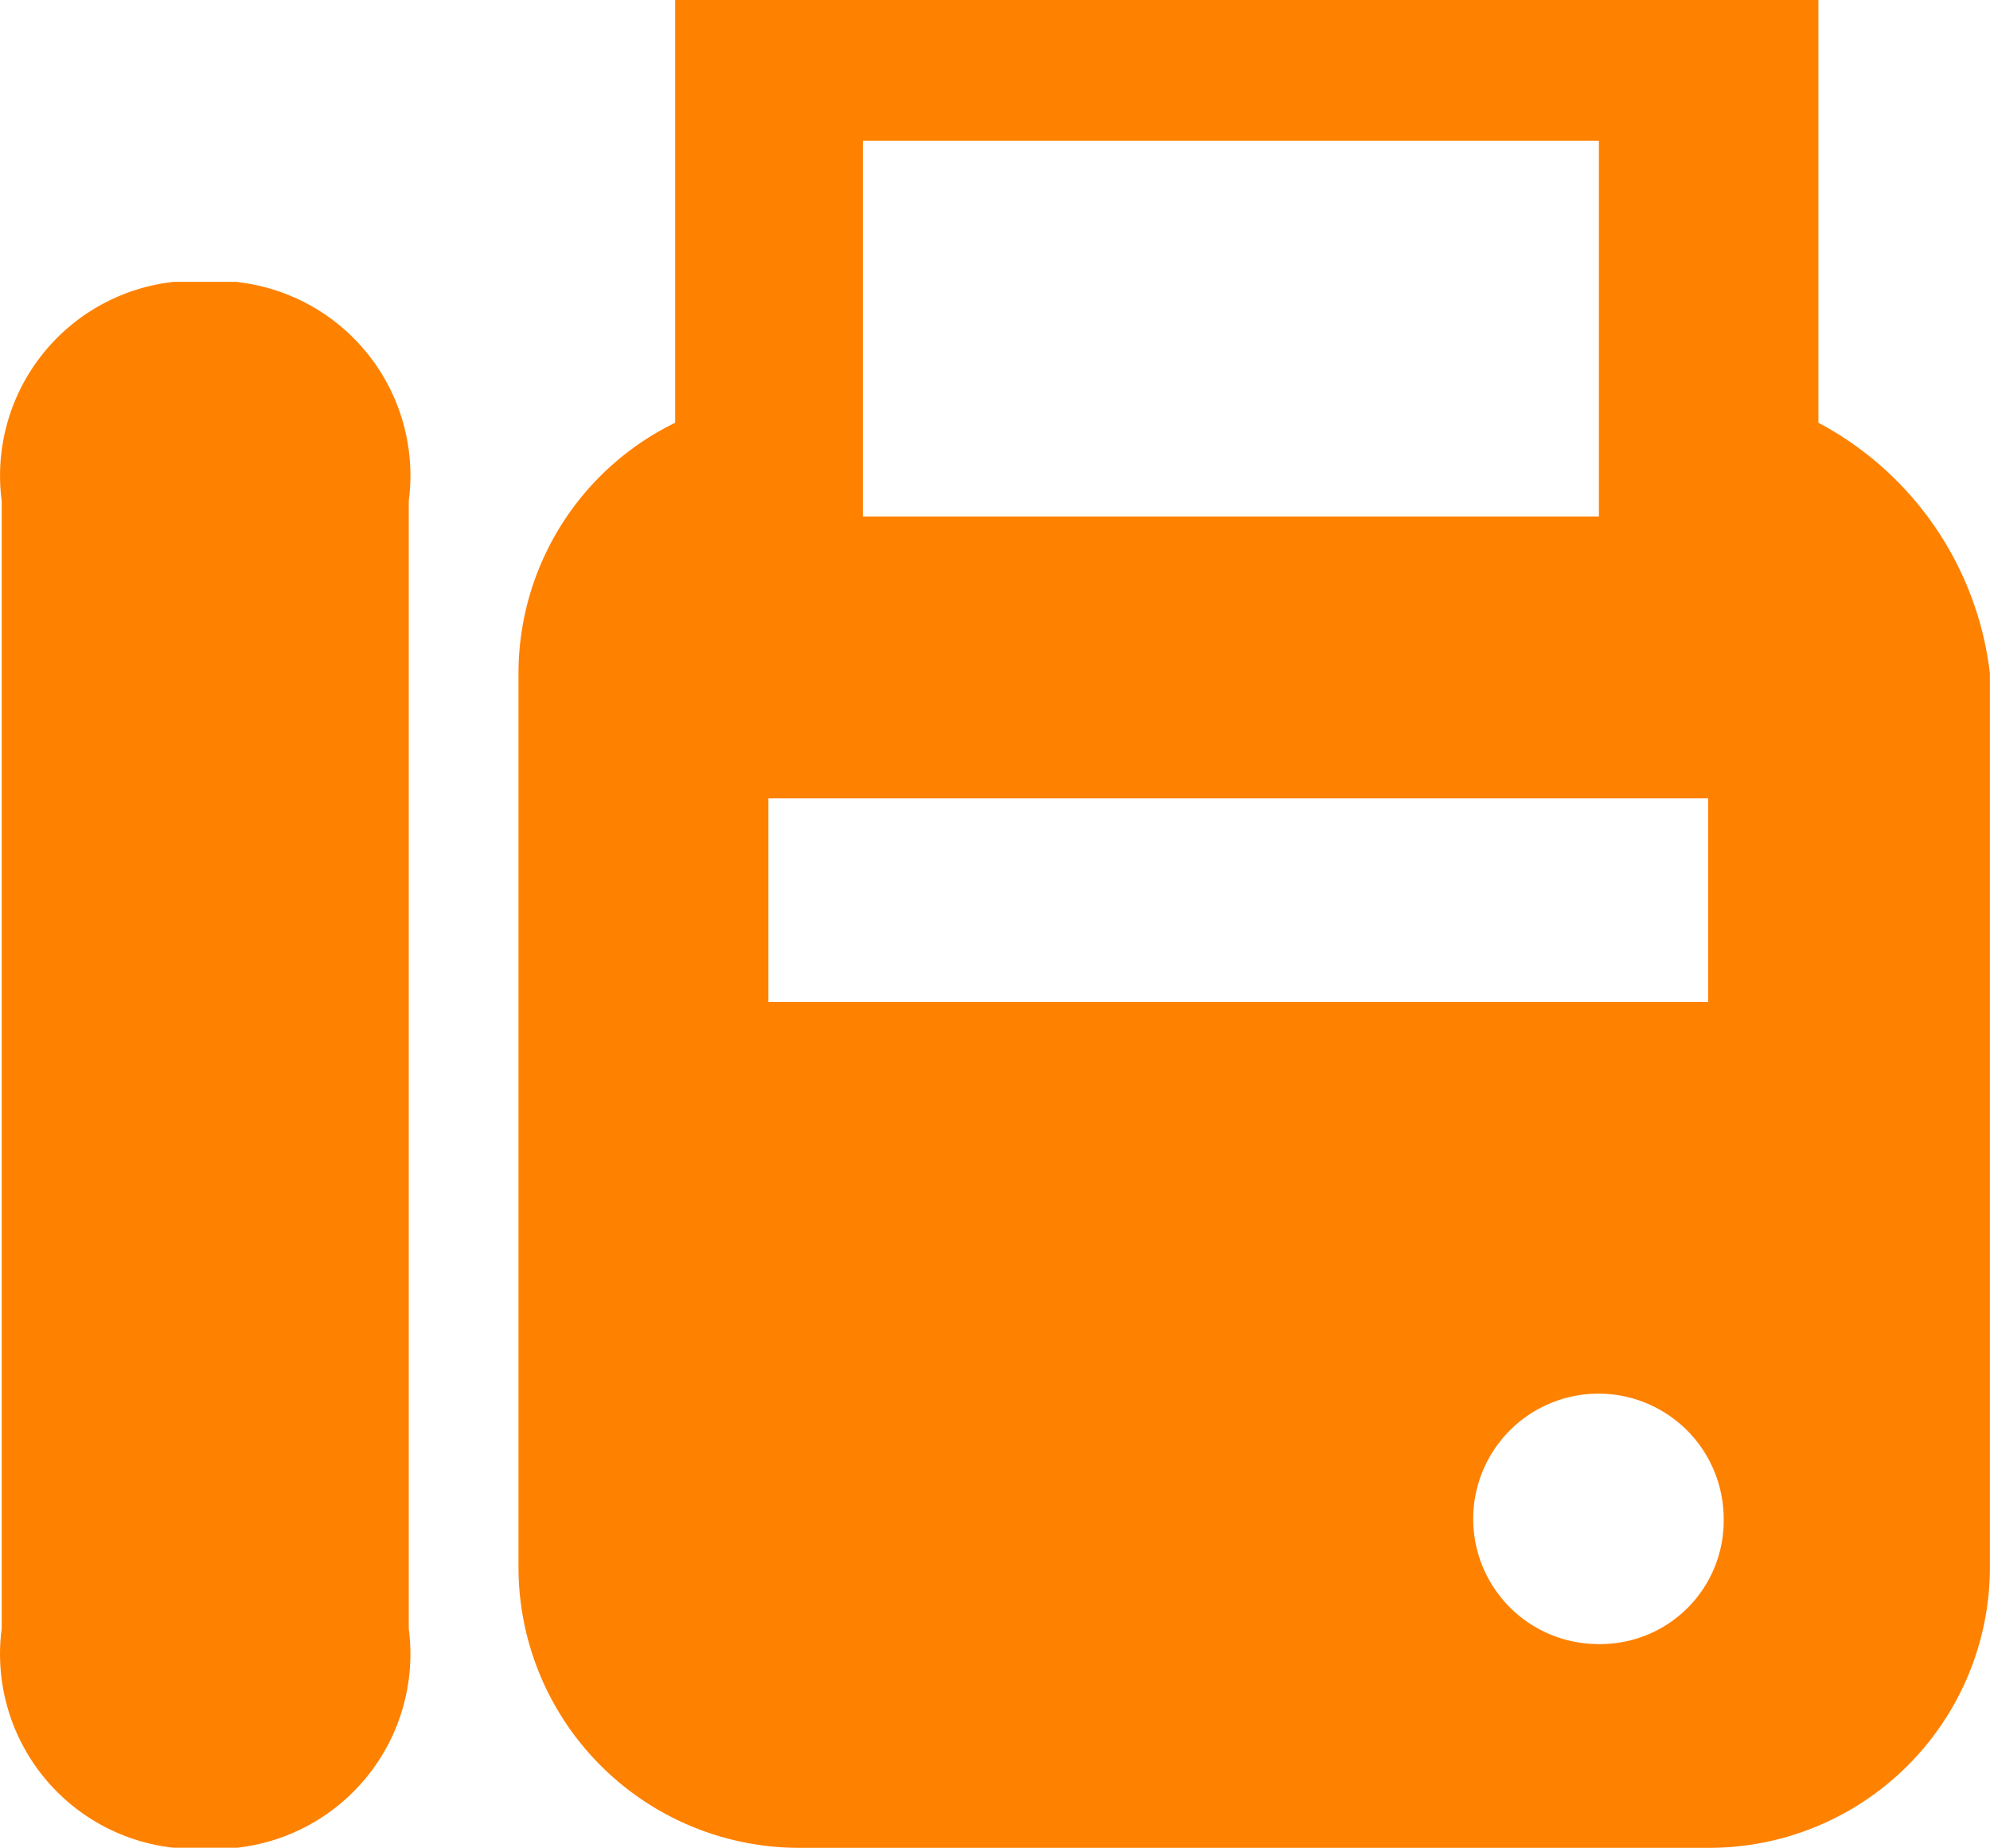 <svg xmlns="http://www.w3.org/2000/svg" width="21.071" height="19.569" viewBox="0 0 21.071 19.569">
  <g id="グループ_352" data-name="グループ 352" transform="translate(0 0)">
    <path id="パス_248" data-name="パス 248" d="M276.218-827.155h-.668a2.065,2.065,0,0,0-1.825,2.279l.005.043v11.94a2.064,2.064,0,0,0,1.776,2.316l.048.005h.668a2.064,2.064,0,0,0,1.823-2.279l-.005-.041v-11.941a2.062,2.062,0,0,0-1.776-2.315Z" transform="translate(-273.712 830.14)" fill="#ff8100"/>
    <path id="パス_249" data-name="パス 249" d="M291.587-824.913v-4.477H279.482v4.477a2.954,2.954,0,0,0-1.659,2.654v9.453a2.973,2.973,0,0,0,2.961,2.985h9.634a2.973,2.973,0,0,0,2.985-2.961v-.024h0v-9.453A3.463,3.463,0,0,0,291.587-824.913ZM281.469-827.9h7.794v3.98h-7.794Zm-1,9.121v-2.156h9.951v2.156Zm8.789,6.8a1.326,1.326,0,0,1-1.326-1.326,1.327,1.327,0,0,1,1.326-1.326,1.326,1.326,0,0,1,1.326,1.326h0a1.306,1.306,0,0,1-1.289,1.326A.174.174,0,0,1,289.263-811.977Z" transform="translate(-272.333 829.39)" fill="#ff8100"/>
  </g>
</svg>

